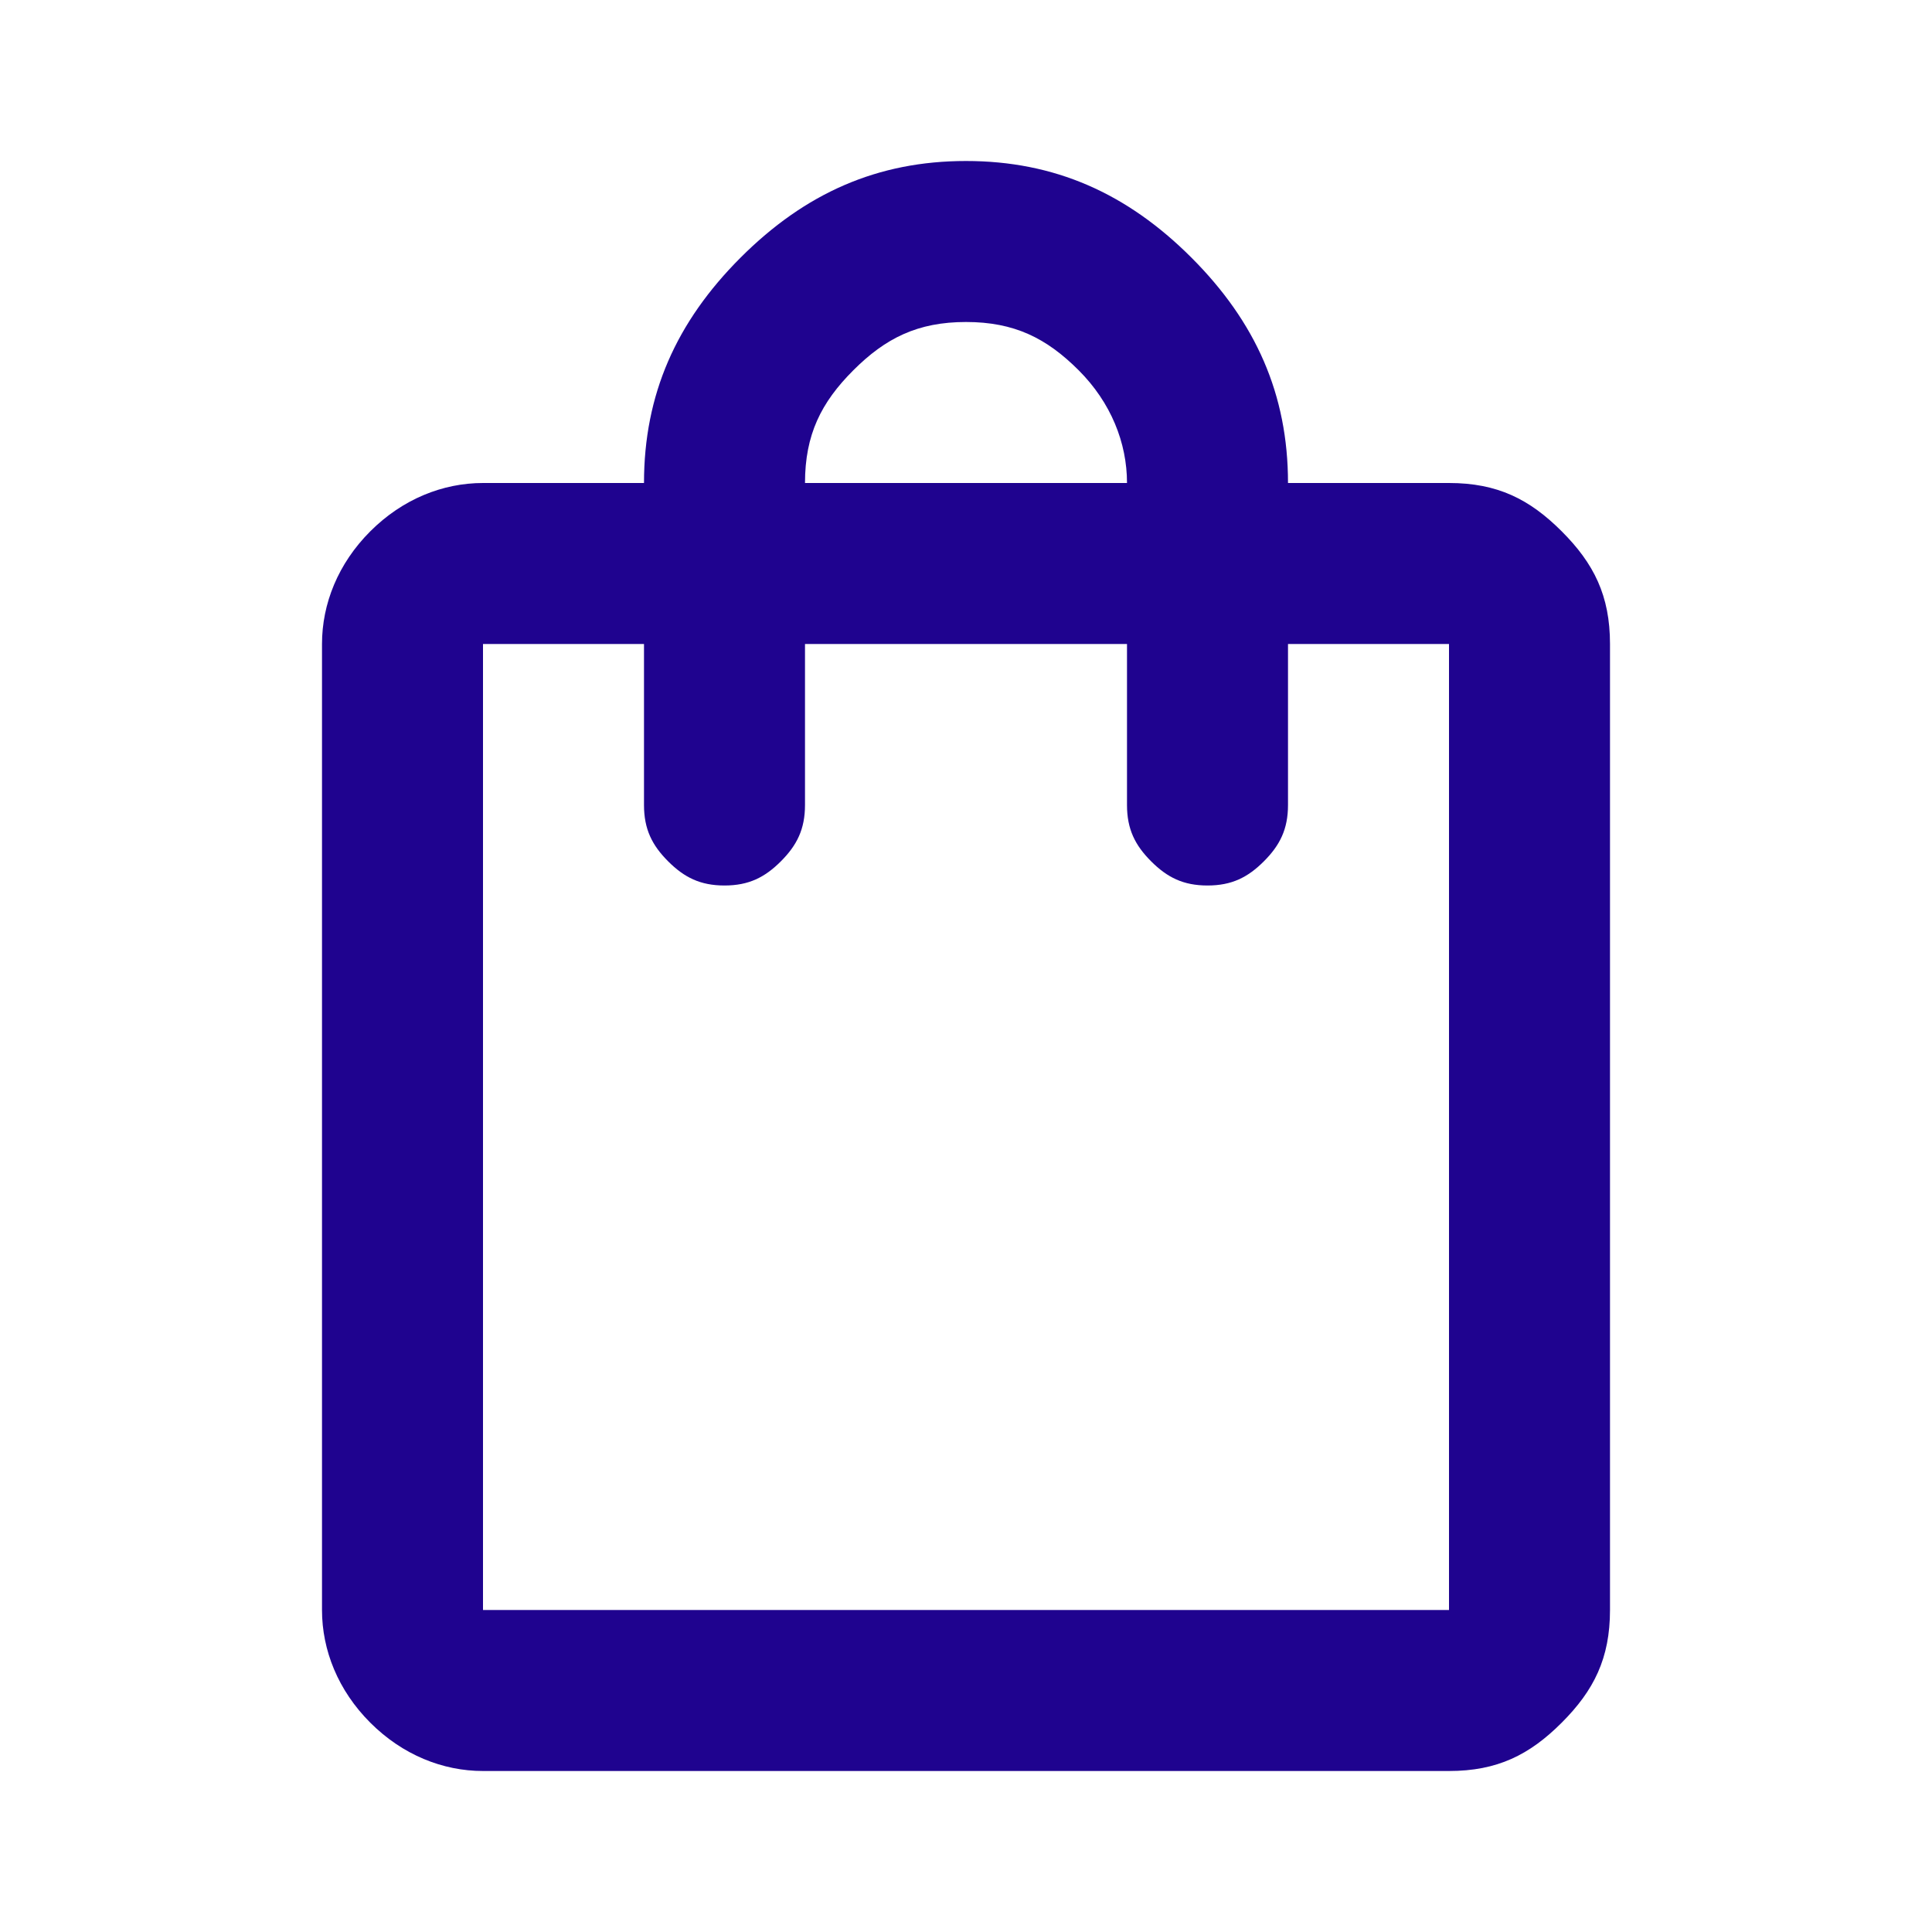 <?xml version="1.0" encoding="utf-8"?>
<!-- Generator: Adobe Illustrator 25.0.1, SVG Export Plug-In . SVG Version: 6.00 Build 0)  -->
<svg version="1.1" id="Capa_1" xmlns="http://www.w3.org/2000/svg" xmlns:xlink="http://www.w3.org/1999/xlink" x="0px" y="0px"
	 viewBox="0 0 24 24" style="enable-background:new 0 0 24 24;" xml:space="preserve">
<style type="text/css">
	.st0{fill:#1F038F;}
</style>
<path class="st0" d="M6,22c-0.5,0-1-0.2-1.4-0.6S4,20.5,4,20V8c0-0.5,0.2-1,0.6-1.4S5.5,6,6,6h2c0-1.1,0.4-2,1.2-2.8S10.9,2,12,2
	s2,0.4,2.8,1.2S16,4.9,16,6h2c0.6,0,1,0.2,1.4,0.6S20,7.4,20,8v12c0,0.6-0.2,1-0.6,1.4S18.6,22,18,22H6z M6,20h12V8h-2v2
	c0,0.3-0.1,0.5-0.3,0.7S15.3,11,15,11s-0.5-0.1-0.7-0.3S14,10.3,14,10V8h-4v2c0,0.3-0.1,0.5-0.3,0.7S9.3,11,9,11s-0.5-0.1-0.7-0.3
	S8,10.3,8,10V8H6V20z M10,6h4c0-0.5-0.2-1-0.6-1.4S12.6,4,12,4s-1,0.2-1.4,0.6S10,5.4,10,6z M6,20V8V20z"/>
</svg>
